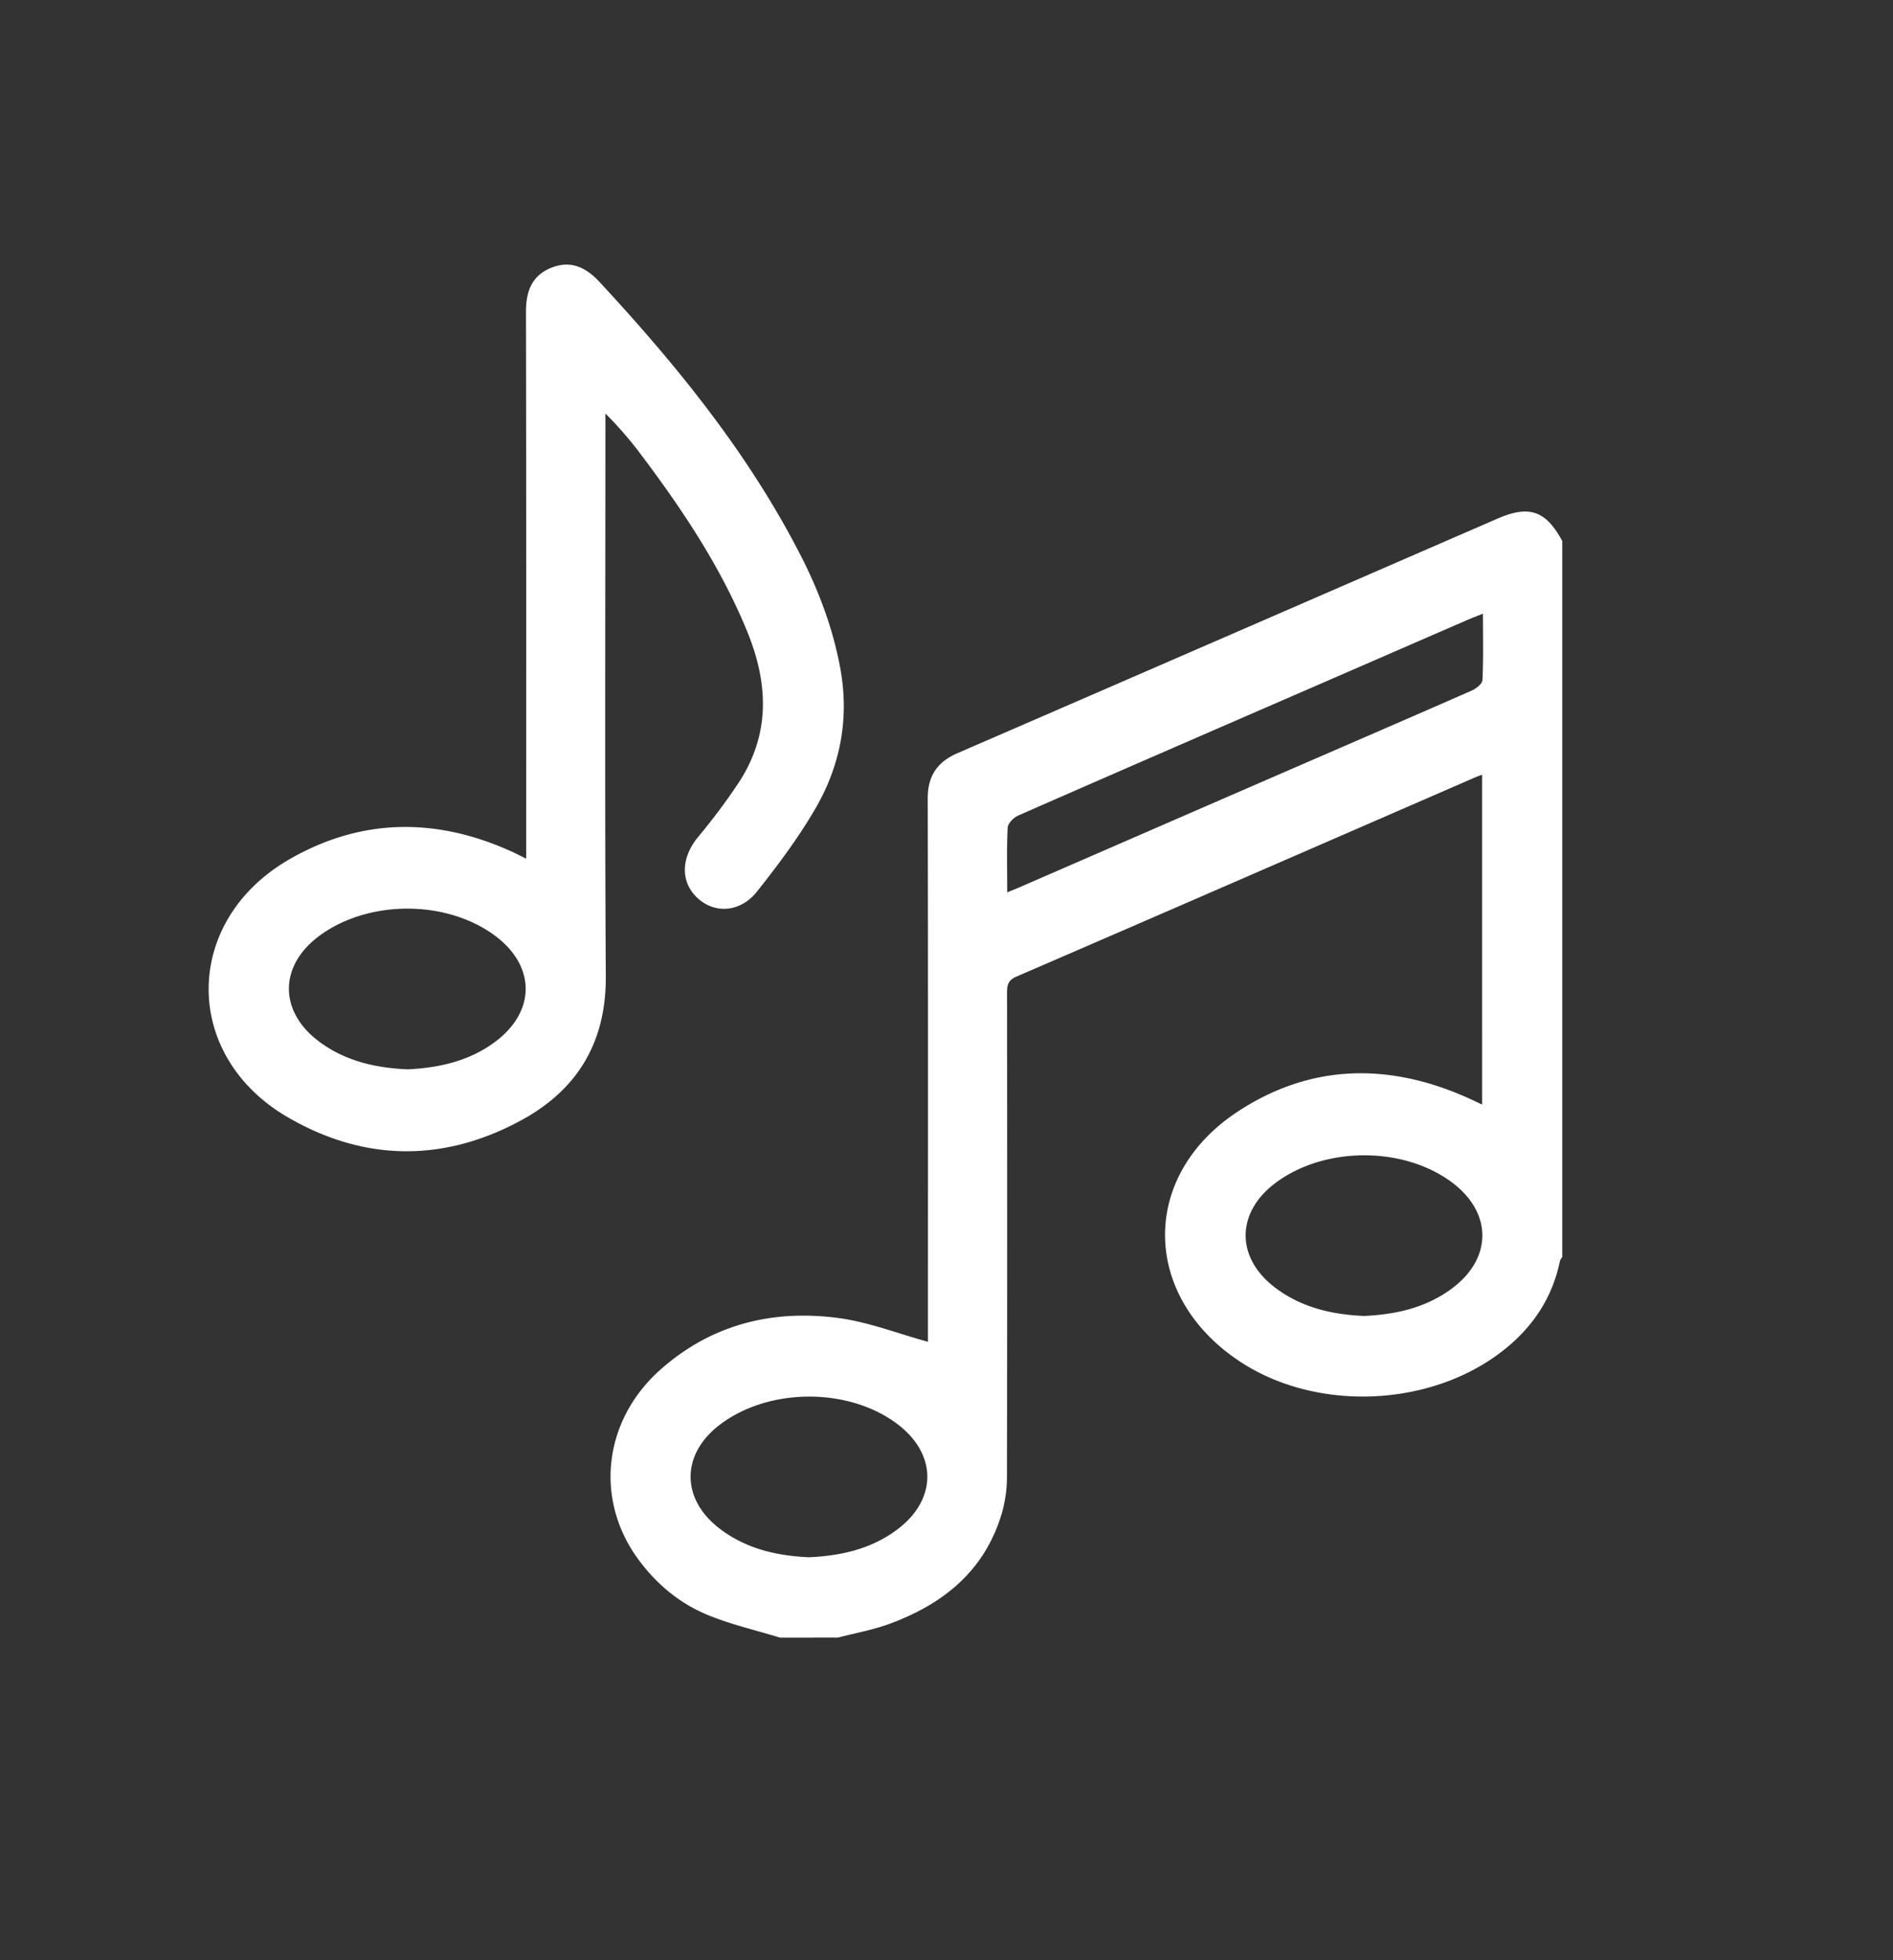 <svg width="86" height="89" fill="none" xmlns="http://www.w3.org/2000/svg"><rect width="100%" height="100%" fill="#333333" stroke="none"/><path d="M35.432 74.354c-1.098-.336-2.228-.595-3.287-1.03-1.273-.526-2.329-1.403-3.158-2.538-1.988-2.719-1.577-6.316 1.043-8.622 2.313-2.036 5.069-2.714 8.043-2.322 1.376.18 2.708.706 4.084 1.081v-.58c0-8.029.008-16.06-.01-24.088-.001-1.033.438-1.66 1.351-2.057 8.178-3.542 16.353-7.097 24.527-10.647 1.45-.63 2.201-.37 2.949 1.015v32.501c-.037.069-.095.132-.11.204-.333 1.616-1.183 2.909-2.433 3.934-3.291 2.7-8.61 2.95-12.146.585-4.428-2.96-4.503-8.395-.056-11.317 3.32-2.182 6.873-2.228 10.467-.618.208.093.413.192.638.298V35.178c-.138.05-.23.08-.32.12-6.947 3.019-13.891 6.044-20.843 9.047-.384.166-.42.394-.42.742.007 7.302.01 14.605-.004 21.907a6.114 6.114 0 01-.221 1.673c-.767 2.64-2.658 4.157-5.102 5.058-.758.28-1.565.423-2.351.628l-2.64.001zm10.326-33.837c.252-.104.417-.167.58-.239 3.795-1.649 7.589-3.301 11.384-4.948 3.043-1.322 6.091-2.636 9.13-3.97.203-.09.489-.309.497-.48.048-.983.022-1.969.022-3.016-.287.115-.507.198-.724.292-2.107.914-4.215 1.832-6.321 2.747-4.693 2.038-9.386 4.072-14.072 6.128-.205.09-.465.356-.475.551-.048.948-.02 1.903-.02 2.935zM61.97 59.751c1.445-.067 2.817-.37 4.004-1.257 1.832-1.371 1.825-3.435-.008-4.806-2.22-1.66-5.838-1.64-8.051.047-1.77 1.348-1.765 3.38.01 4.726 1.2.91 2.585 1.225 4.045 1.29zM36.754 70.707c1.446-.067 2.817-.37 4.004-1.257 1.832-1.371 1.826-3.435-.008-4.806-2.22-1.66-5.837-1.64-8.051.047-1.77 1.348-1.765 3.38.008 4.726 1.201.91 2.587 1.224 4.047 1.29zm-12.849-31.72v-.846c0-7.99.006-15.982-.01-23.973-.001-.924.254-1.644 1.134-2.004.878-.36 1.58-.037 2.2.63 3.503 3.777 6.744 7.755 9.123 12.38.842 1.64 1.491 3.355 1.825 5.181.41 2.25.008 4.381-1.113 6.323-.773 1.337-1.71 2.587-2.67 3.799-.77.972-1.958 1.024-2.74.266-.764-.741-.7-1.837.082-2.766a28.39 28.39 0 001.74-2.317c1.52-2.228 1.462-4.563.47-6.986-1.184-2.89-2.888-5.453-4.742-7.923a17.313 17.313 0 00-1.7-1.976v.615c0 8.316-.031 16.63.018 24.947.018 3.009-1.309 5.147-3.82 6.517-3.533 1.927-7.152 1.896-10.633-.129-4.814-2.799-4.777-8.894.054-11.694 3.258-1.888 6.648-1.924 10.066-.392.212.094.42.203.716.348zm-5.379 9.566c1.41-.07 2.763-.365 3.94-1.228 1.896-1.394 1.885-3.487-.024-4.874-2.222-1.613-5.748-1.59-7.952.054-1.81 1.35-1.82 3.403-.024 4.763 1.2.909 2.586 1.22 4.06 1.285z" fill="#fff"/></svg>